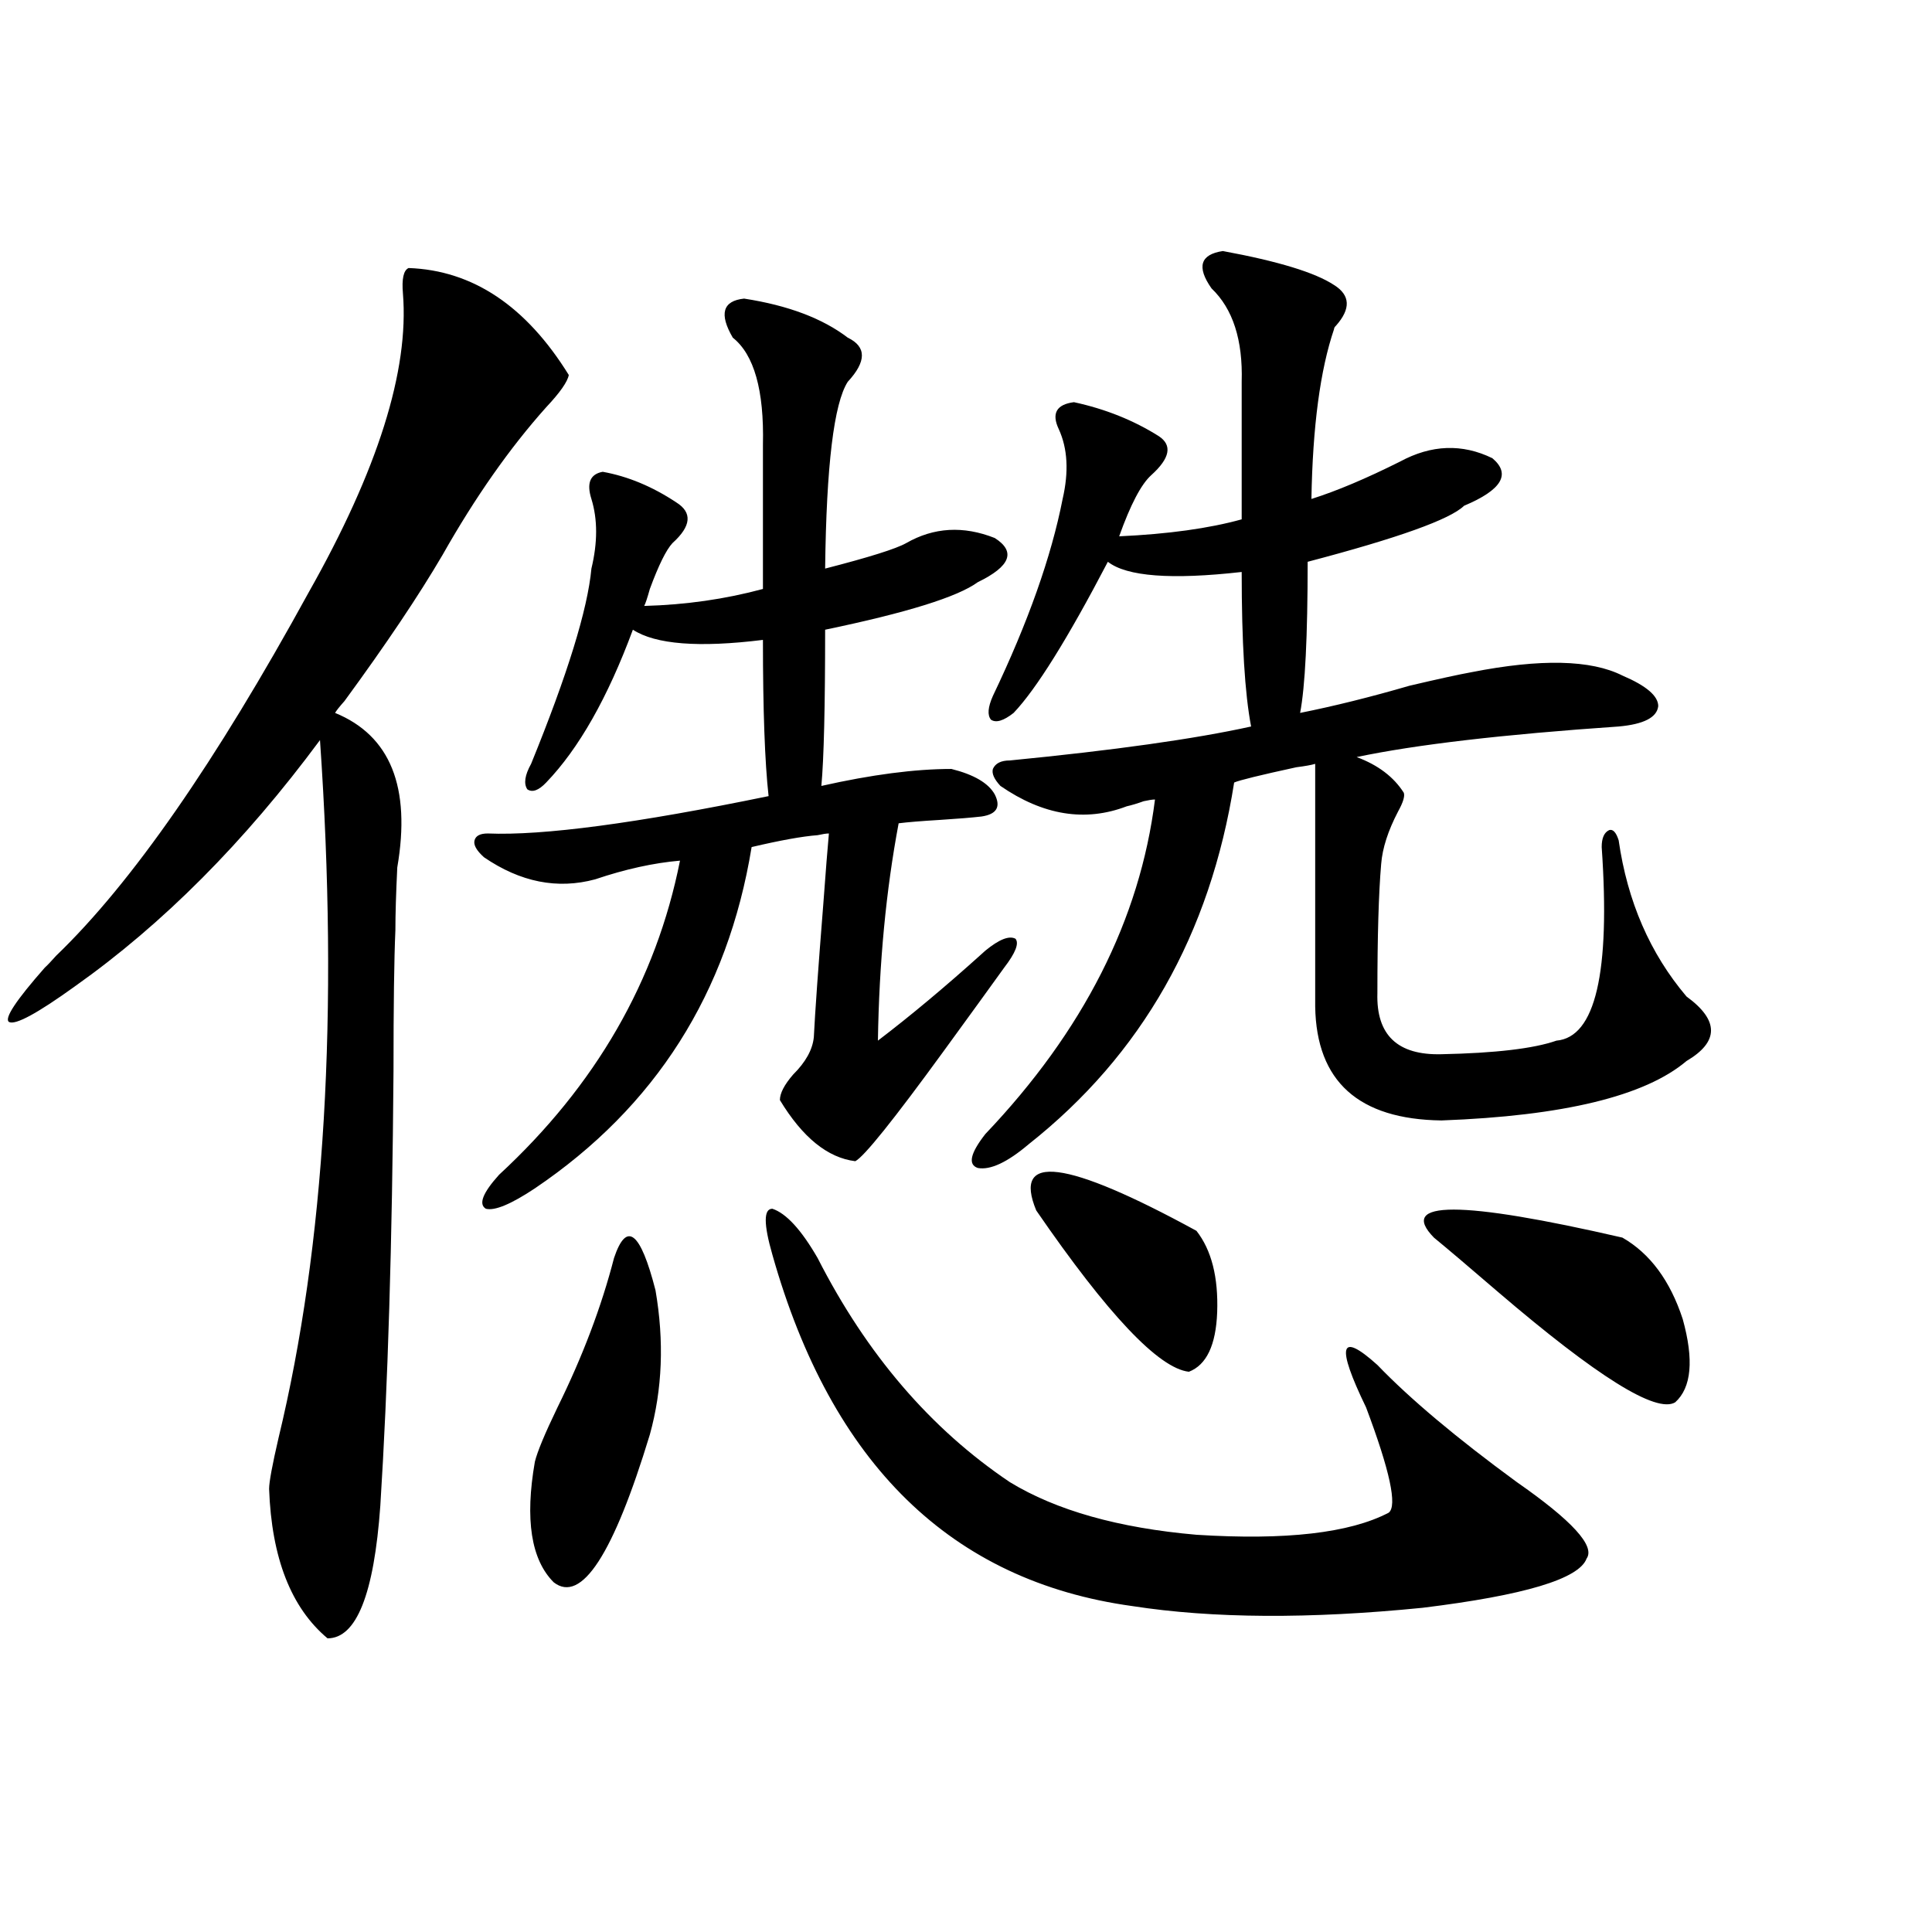 <?xml version="1.0" encoding="utf-8"?>
<!-- Generator: Adobe Illustrator 16.0.0, SVG Export Plug-In . SVG Version: 6.00 Build 0)  -->
<!DOCTYPE svg PUBLIC "-//W3C//DTD SVG 1.1//EN" "http://www.w3.org/Graphics/SVG/1.1/DTD/svg11.dtd">
<svg version="1.1" id="图层_1" xmlns="http://www.w3.org/2000/svg" xmlns:xlink="http://www.w3.org/1999/xlink" x="0px" y="0px"
	 width="1000px" height="1000px" viewBox="0 0 1000 1000" enable-background="new 0 0 1000 1000" xml:space="preserve">
<path d="M211.482,138.73c33.17,1.181,60.807,19.638,82.925,55.371c-0.655,3.516-4.558,9.091-11.707,16.699
	c-18.871,21.094-36.752,46.582-53.657,76.465c-12.362,21.094-29.268,46.294-50.73,75.586c-2.606,2.938-4.237,4.985-4.878,6.152
	c28.612,11.728,39.344,38.384,32.194,79.98c-0.655,13.485-0.976,24.321-0.976,32.52c-0.655,14.653-0.976,38.974-0.976,72.949
	c-0.655,88.481-2.927,163.477-6.829,225c-3.262,45.703-12.362,68.555-27.316,68.555c-18.871-15.82-28.947-41.597-30.243-77.344
	c0-3.516,1.616-12.305,4.878-26.367c24.055-99.604,31.219-220.015,21.463-361.23c-39.023,52.734-81.309,95.224-126.826,127.441
	C19.292,524.57,7.905,530.723,4.658,528.965c-2.606-1.758,3.567-11.124,18.536-28.125c1.296-1.167,3.247-3.214,5.854-6.152
	c39.023-37.491,82.59-100.195,130.729-188.086c35.762-63.281,52.026-114.835,48.779-154.688
	C207.9,144.306,208.876,139.911,211.482,138.73z M385.137,154.551c22.759,3.516,40.64,10.259,53.657,20.215
	c9.756,4.696,9.756,12.305,0,22.852c-7.164,11.138-11.066,43.368-11.707,96.68c22.759-5.851,36.737-10.245,41.95-13.184
	c14.299-8.198,29.588-9.077,45.853-2.637c11.052,7.031,8.125,14.653-8.78,22.852c-10.411,7.622-36.752,15.82-79.022,24.609
	c0,39.853-0.655,66.797-1.951,80.859c26.006-5.851,48.444-8.789,67.315-8.789c11.707,2.938,19.177,7.333,22.438,13.184
	c3.247,6.454,0.976,10.259-6.829,11.426c-5.213,0.591-12.362,1.181-21.463,1.758c-9.756,0.591-16.92,1.181-21.463,1.758
	c-6.509,34.579-10.091,72.07-10.731,112.5c16.905-12.882,34.786-27.823,53.657-44.824l1.951-1.758
	c7.149-5.851,12.348-7.91,15.609-6.152c1.951,2.349,0,7.333-5.854,14.941c-7.164,9.97-17.561,24.321-31.219,43.066
	c-26.021,35.747-41.31,54.794-45.853,57.129c-14.313-1.758-27.316-12.305-39.023-31.641c0-3.516,2.271-7.91,6.829-13.184
	c6.494-6.44,10.076-12.882,10.731-19.336c0.641-12.882,2.271-35.733,4.878-68.555c1.296-17.578,2.271-29.883,2.927-36.914
	c-1.311,0-3.262,0.302-5.854,0.879c-7.805,0.591-19.191,2.637-34.146,6.152c-12.362,75.586-49.755,134.473-112.192,176.66
	c-12.362,8.212-20.822,11.728-25.365,10.547c-3.902-2.335-1.631-8.198,6.829-17.578c50.075-46.28,81.294-100.483,93.656-162.598
	c-13.658,1.181-28.292,4.395-43.901,9.668c-19.512,5.273-38.703,1.47-57.56-11.426c-3.902-3.516-5.533-6.44-4.878-8.789
	c0.641-2.335,2.927-3.516,6.829-3.516c28.612,1.181,77.071-5.273,145.362-19.336c-1.951-17.578-2.927-44.522-2.927-80.859
	c-33.17,4.106-55.608,2.349-67.315-5.273c-13.018,35.156-27.972,61.523-44.877,79.102c-3.902,4.106-7.164,5.273-9.756,3.516
	c-1.951-2.925-1.311-7.319,1.951-13.184c18.856-46.28,29.268-79.98,31.219-101.074c3.247-13.472,3.247-25.488,0-36.035
	c-2.606-8.198-0.655-12.882,5.854-14.063c13.003,2.349,25.686,7.622,38.048,15.82c8.445,5.273,7.805,12.305-1.951,21.094
	c-3.262,3.516-7.164,11.426-11.707,23.73c-1.311,4.696-2.286,7.622-2.927,8.789c21.463-0.577,41.95-3.516,61.462-8.789v-74.707
	c0.641-28.125-4.558-46.582-15.609-55.371C372.119,162.461,374.07,155.731,385.137,154.551z M317.821,651.133
	c6.494-19.336,13.658-13.761,21.463,16.699c4.543,26.367,3.567,51.278-2.927,74.707c-18.871,62.114-35.456,87.589-49.755,76.465
	c-11.707-11.714-14.969-32.52-9.756-62.402c1.296-5.273,5.198-14.64,11.707-28.125C301.557,702.109,311.313,676.333,317.821,651.133
	z M399.771,649.375c-4.558-15.82-4.558-23.73,0-23.73c7.149,2.349,14.954,10.849,23.414,25.488
	c25.365,49.81,58.535,88.481,99.51,116.016c24.055,14.653,56.249,23.73,96.583,27.246c46.173,2.938,79.343-0.879,99.51-11.426
	c4.543-3.516,0.641-21.671-11.707-54.492c-15.609-32.218-13.658-39.551,5.854-21.973c16.905,17.578,40.975,37.793,72.193,60.645
	c28.612,19.927,40.64,33.11,36.097,39.551c-3.902,10.547-32.194,19.034-84.876,25.488c-58.535,5.851-108.625,5.562-150.24-0.879
	C492.451,818.427,430.334,757.782,399.771,649.375z M632.936,129.941c28.612,5.273,47.804,11.138,57.56,17.578
	c8.445,5.273,8.78,12.305,0.976,21.094c-0.655,0.591-0.976,1.181-0.976,1.758c-7.164,21.094-11.066,50.399-11.707,87.891
	c13.003-4.093,28.292-10.547,45.853-19.336c16.25-8.789,32.194-9.366,47.804-1.758c9.756,8.212,4.878,16.411-14.634,24.609
	c-7.164,7.031-34.146,16.699-80.974,29.004c0,38.672-1.311,64.751-3.902,78.223c17.561-3.516,36.417-8.198,56.584-14.063
	c14.954-3.516,25.686-5.851,32.194-7.031c35.762-7.031,61.782-6.44,78.047,1.758c12.348,5.273,18.536,10.547,18.536,15.82
	c-0.655,5.864-7.484,9.38-20.487,10.547c-59.846,4.106-105.043,9.38-135.606,15.82c11.052,4.106,19.177,10.259,24.39,18.457
	c0.641,1.758-0.335,4.985-2.927,9.668c-5.213,9.97-8.14,19.048-8.78,27.246c-1.311,15.243-1.951,37.505-1.951,66.797
	c-0.655,21.685,10.396,32.231,33.17,31.641c27.957-0.577,47.804-2.925,59.511-7.031c20.152-1.758,27.957-35.156,23.414-100.195
	c0-4.683,1.296-7.608,3.902-8.789c1.951-0.577,3.567,1.181,4.878,5.273c4.543,31.641,16.25,58.599,35.121,80.859
	c16.905,12.305,16.905,23.442,0,33.398c-21.463,18.169-63.748,28.427-126.826,30.762c-42.926-0.577-64.724-20.215-65.364-58.887
	V395.371c-1.951,0.591-5.213,1.181-9.756,1.758c-18.871,4.106-29.603,6.743-32.194,7.91
	c-12.362,78.524-47.804,140.927-106.339,187.207c-11.066,9.38-19.847,13.485-26.341,12.305c-5.213-1.758-3.902-7.608,3.902-17.578
	c50.73-53.312,79.998-111.03,87.803-173.145c-1.311,0-3.262,0.302-5.854,0.879c-3.262,1.181-6.188,2.06-8.78,2.637
	c-21.463,8.212-43.261,4.696-65.364-10.547c-3.262-3.516-4.558-6.44-3.902-8.789c1.296-2.925,4.223-4.395,8.78-4.395
	c53.978-5.273,95.607-11.124,124.875-17.578c-3.262-16.987-4.878-43.644-4.878-79.98c-36.432,4.106-59.511,2.349-69.267-5.273
	c-20.822,39.853-37.072,65.918-48.779,78.223c-5.213,4.106-9.115,5.273-11.707,3.516c-1.951-2.335-1.631-6.44,0.976-12.305
	c18.201-38.081,30.243-72.07,36.097-101.953c3.247-14.063,2.592-26.065-1.951-36.035c-3.902-8.198-1.311-12.882,7.805-14.063
	c16.25,3.516,30.884,9.38,43.901,17.578c7.149,4.696,5.854,11.426-3.902,20.215c-5.213,4.696-10.731,15.243-16.585,31.641
	c25.365-1.167,46.493-4.093,63.413-8.789v-71.191c0.641-21.671-4.558-37.793-15.609-48.34
	C619.277,138.153,621.229,131.699,632.936,129.941z M536.353,626.523c-12.362-29.883,15.274-26.367,82.925,10.547
	c7.805,9.97,11.372,24.032,10.731,42.188c-0.655,17.001-5.533,27.246-14.634,30.762
	C599.766,708.262,573.425,680.438,536.353,626.523z M742.201,640.586c-18.871-19.336,13.658-19.336,97.559,0
	c14.299,8.212,24.71,22.274,31.219,42.188c5.854,21.094,4.543,35.458-3.902,43.066c-9.756,5.864-40.334-13.184-91.705-57.129
	C760.402,655.829,749.351,646.45,742.201,640.586z"/>
</svg>
